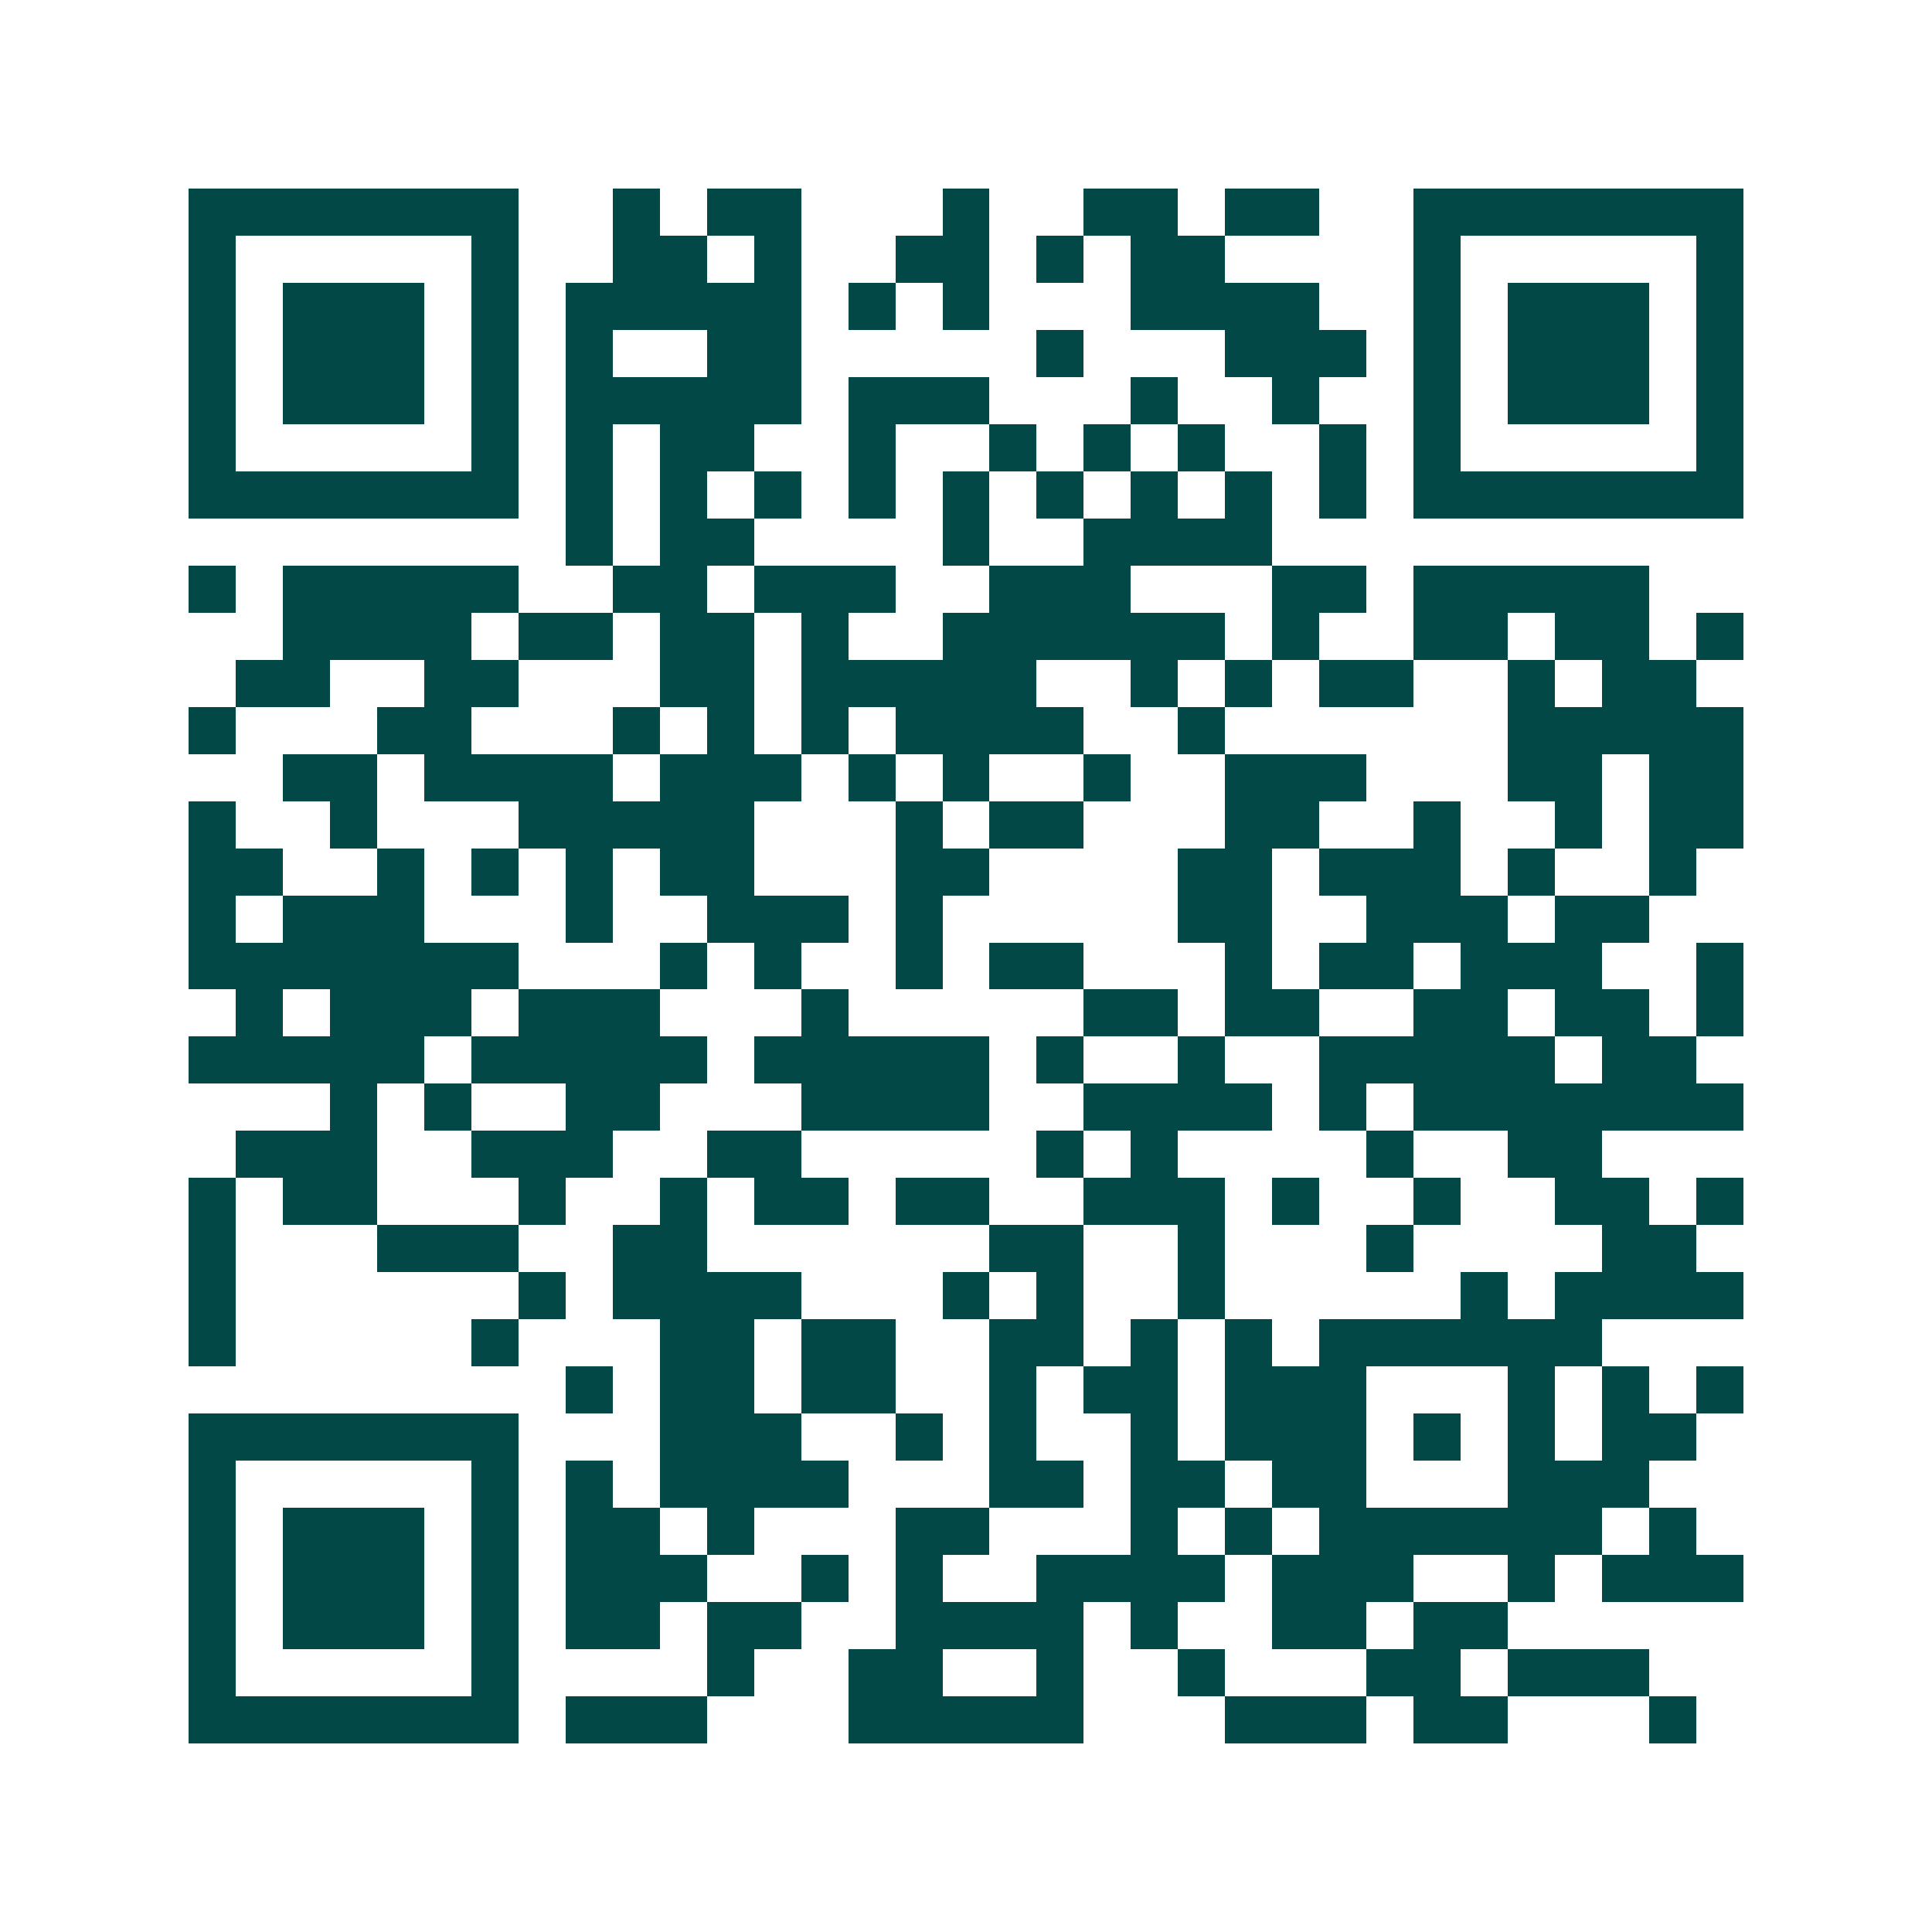 <svg xmlns="http://www.w3.org/2000/svg" width="200" height="200" viewBox="0 0 41 41" shape-rendering="crispEdges"><path fill="#ffffff" d="M0 0h41v41H0z"/><path stroke="#014847" d="M4 4.5h7m2 0h1m1 0h2m3 0h1m2 0h2m1 0h2m2 0h7M4 5.5h1m5 0h1m2 0h2m1 0h1m2 0h2m1 0h1m1 0h2m4 0h1m5 0h1M4 6.5h1m1 0h3m1 0h1m1 0h5m1 0h1m1 0h1m3 0h4m2 0h1m1 0h3m1 0h1M4 7.5h1m1 0h3m1 0h1m1 0h1m2 0h2m5 0h1m3 0h3m1 0h1m1 0h3m1 0h1M4 8.5h1m1 0h3m1 0h1m1 0h5m1 0h3m3 0h1m2 0h1m2 0h1m1 0h3m1 0h1M4 9.5h1m5 0h1m1 0h1m1 0h2m2 0h1m2 0h1m1 0h1m1 0h1m2 0h1m1 0h1m5 0h1M4 10.5h7m1 0h1m1 0h1m1 0h1m1 0h1m1 0h1m1 0h1m1 0h1m1 0h1m1 0h1m1 0h7M12 11.5h1m1 0h2m4 0h1m2 0h4M4 12.5h1m1 0h5m2 0h2m1 0h3m2 0h3m3 0h2m1 0h5M6 13.5h4m1 0h2m1 0h2m1 0h1m2 0h6m1 0h1m2 0h2m1 0h2m1 0h1M5 14.5h2m2 0h2m3 0h2m1 0h5m2 0h1m1 0h1m1 0h2m2 0h1m1 0h2M4 15.5h1m3 0h2m3 0h1m1 0h1m1 0h1m1 0h4m2 0h1m6 0h5M6 16.5h2m1 0h4m1 0h3m1 0h1m1 0h1m2 0h1m2 0h3m3 0h2m1 0h2M4 17.5h1m2 0h1m3 0h5m3 0h1m1 0h2m3 0h2m2 0h1m2 0h1m1 0h2M4 18.5h2m2 0h1m1 0h1m1 0h1m1 0h2m3 0h2m4 0h2m1 0h3m1 0h1m2 0h1M4 19.5h1m1 0h3m3 0h1m2 0h3m1 0h1m5 0h2m2 0h3m1 0h2M4 20.5h7m3 0h1m1 0h1m2 0h1m1 0h2m3 0h1m1 0h2m1 0h3m2 0h1M5 21.5h1m1 0h3m1 0h3m3 0h1m5 0h2m1 0h2m2 0h2m1 0h2m1 0h1M4 22.5h5m1 0h5m1 0h5m1 0h1m2 0h1m2 0h5m1 0h2M7 23.5h1m1 0h1m2 0h2m3 0h4m2 0h4m1 0h1m1 0h7M5 24.5h3m2 0h3m2 0h2m5 0h1m1 0h1m4 0h1m2 0h2M4 25.5h1m1 0h2m3 0h1m2 0h1m1 0h2m1 0h2m2 0h3m1 0h1m2 0h1m2 0h2m1 0h1M4 26.5h1m3 0h3m2 0h2m6 0h2m2 0h1m3 0h1m4 0h2M4 27.5h1m6 0h1m1 0h4m3 0h1m1 0h1m2 0h1m5 0h1m1 0h4M4 28.5h1m5 0h1m3 0h2m1 0h2m2 0h2m1 0h1m1 0h1m1 0h6M12 29.5h1m1 0h2m1 0h2m2 0h1m1 0h2m1 0h3m3 0h1m1 0h1m1 0h1M4 30.5h7m3 0h3m2 0h1m1 0h1m2 0h1m1 0h3m1 0h1m1 0h1m1 0h2M4 31.5h1m5 0h1m1 0h1m1 0h4m3 0h2m1 0h2m1 0h2m3 0h3M4 32.5h1m1 0h3m1 0h1m1 0h2m1 0h1m3 0h2m3 0h1m1 0h1m1 0h6m1 0h1M4 33.5h1m1 0h3m1 0h1m1 0h3m2 0h1m1 0h1m2 0h4m1 0h3m2 0h1m1 0h3M4 34.5h1m1 0h3m1 0h1m1 0h2m1 0h2m2 0h4m1 0h1m2 0h2m1 0h2M4 35.5h1m5 0h1m4 0h1m2 0h2m2 0h1m2 0h1m3 0h2m1 0h3M4 36.5h7m1 0h3m3 0h5m3 0h3m1 0h2m3 0h1"/></svg>
